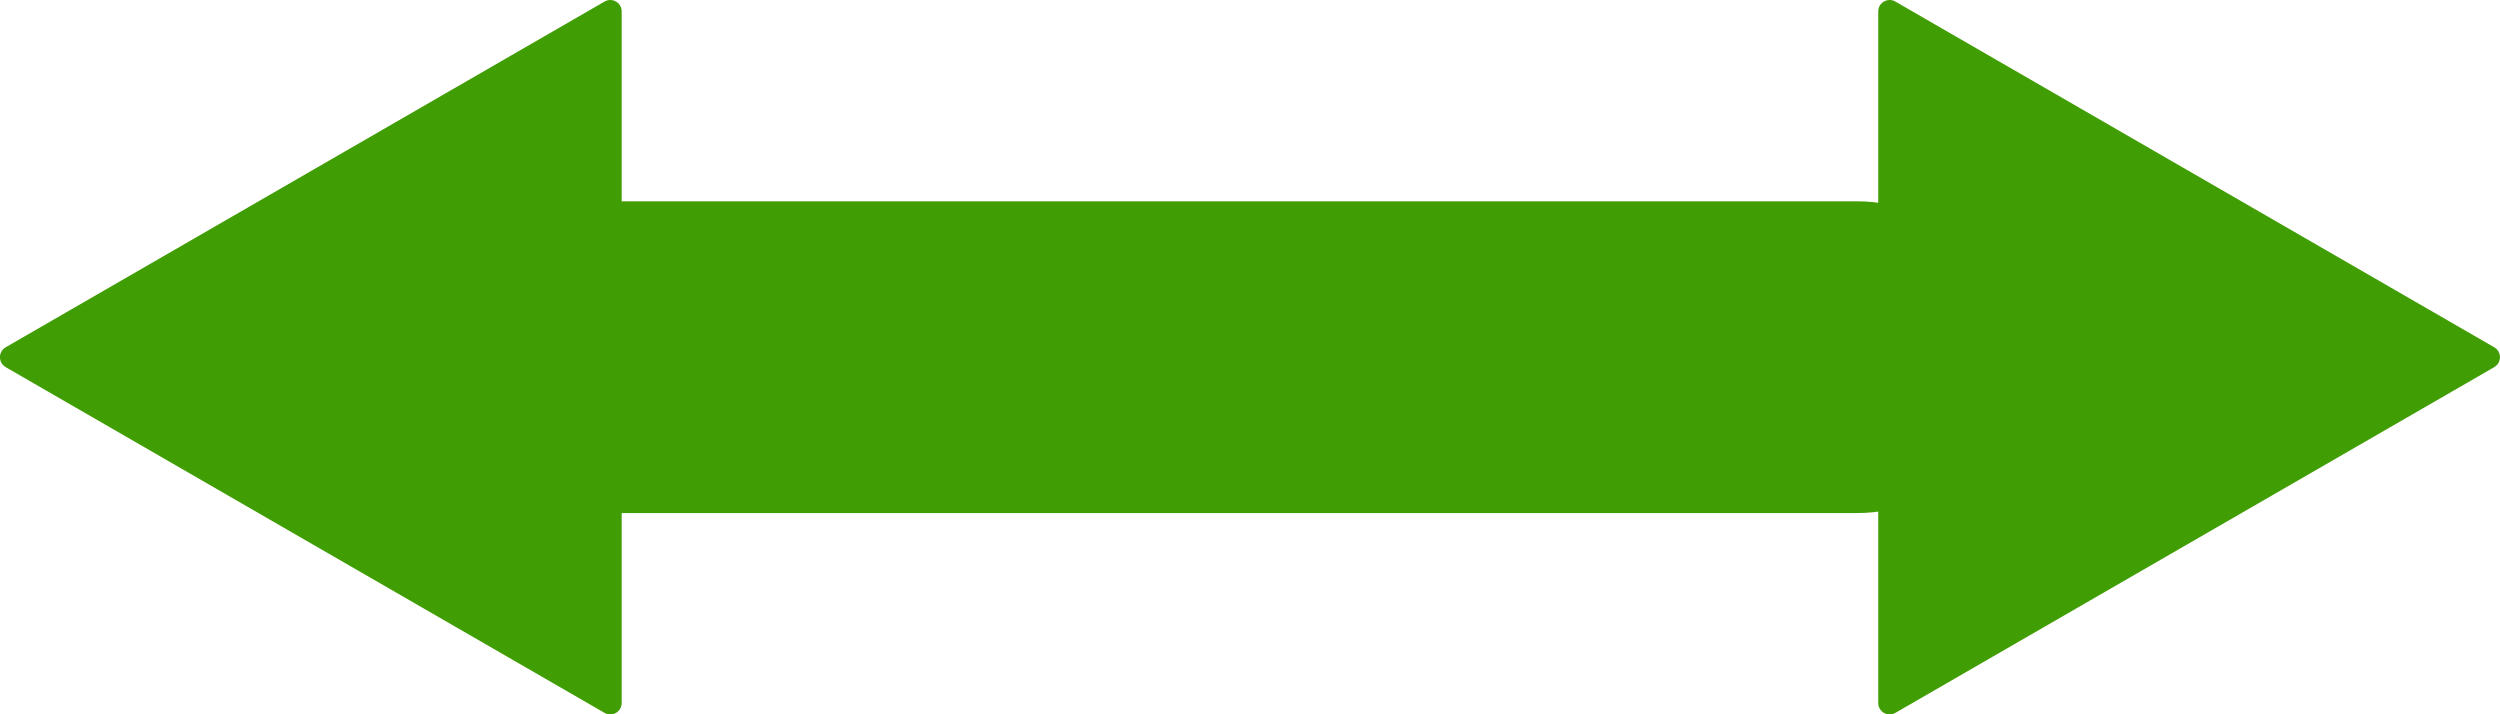 <?xml version="1.0" encoding="UTF-8"?> <svg xmlns="http://www.w3.org/2000/svg" id="_レイヤー_2" data-name="レイヤー_2" viewBox="0 0 320.78 91.67"><defs><style> .cls-1 { fill: #409e04; } </style></defs><g id="_コンテンツ" data-name="コンテンツ"><g><path class="cls-1" d="M238.29,65.83H79.28c-11.05,0-20-8.95-20-20s8.95-20,20-20h159.01c11.05,0,20,8.95,20,20s-8.95,20-20,20Z"></path><path class="cls-1" d="M.73,47.11l76.84,44.36c.98.57,2.2-.14,2.2-1.27V1.47c0-1.13-1.22-1.84-2.2-1.27L.73,44.56c-.98.57-.98,1.98,0,2.54Z"></path><path class="cls-1" d="M320.04,47.11l-76.84,44.36c-.98.57-2.2-.14-2.2-1.27V1.47c0-1.13,1.22-1.84,2.2-1.27l76.84,44.36c.98.57.98,1.98,0,2.54Z"></path></g></g></svg> 